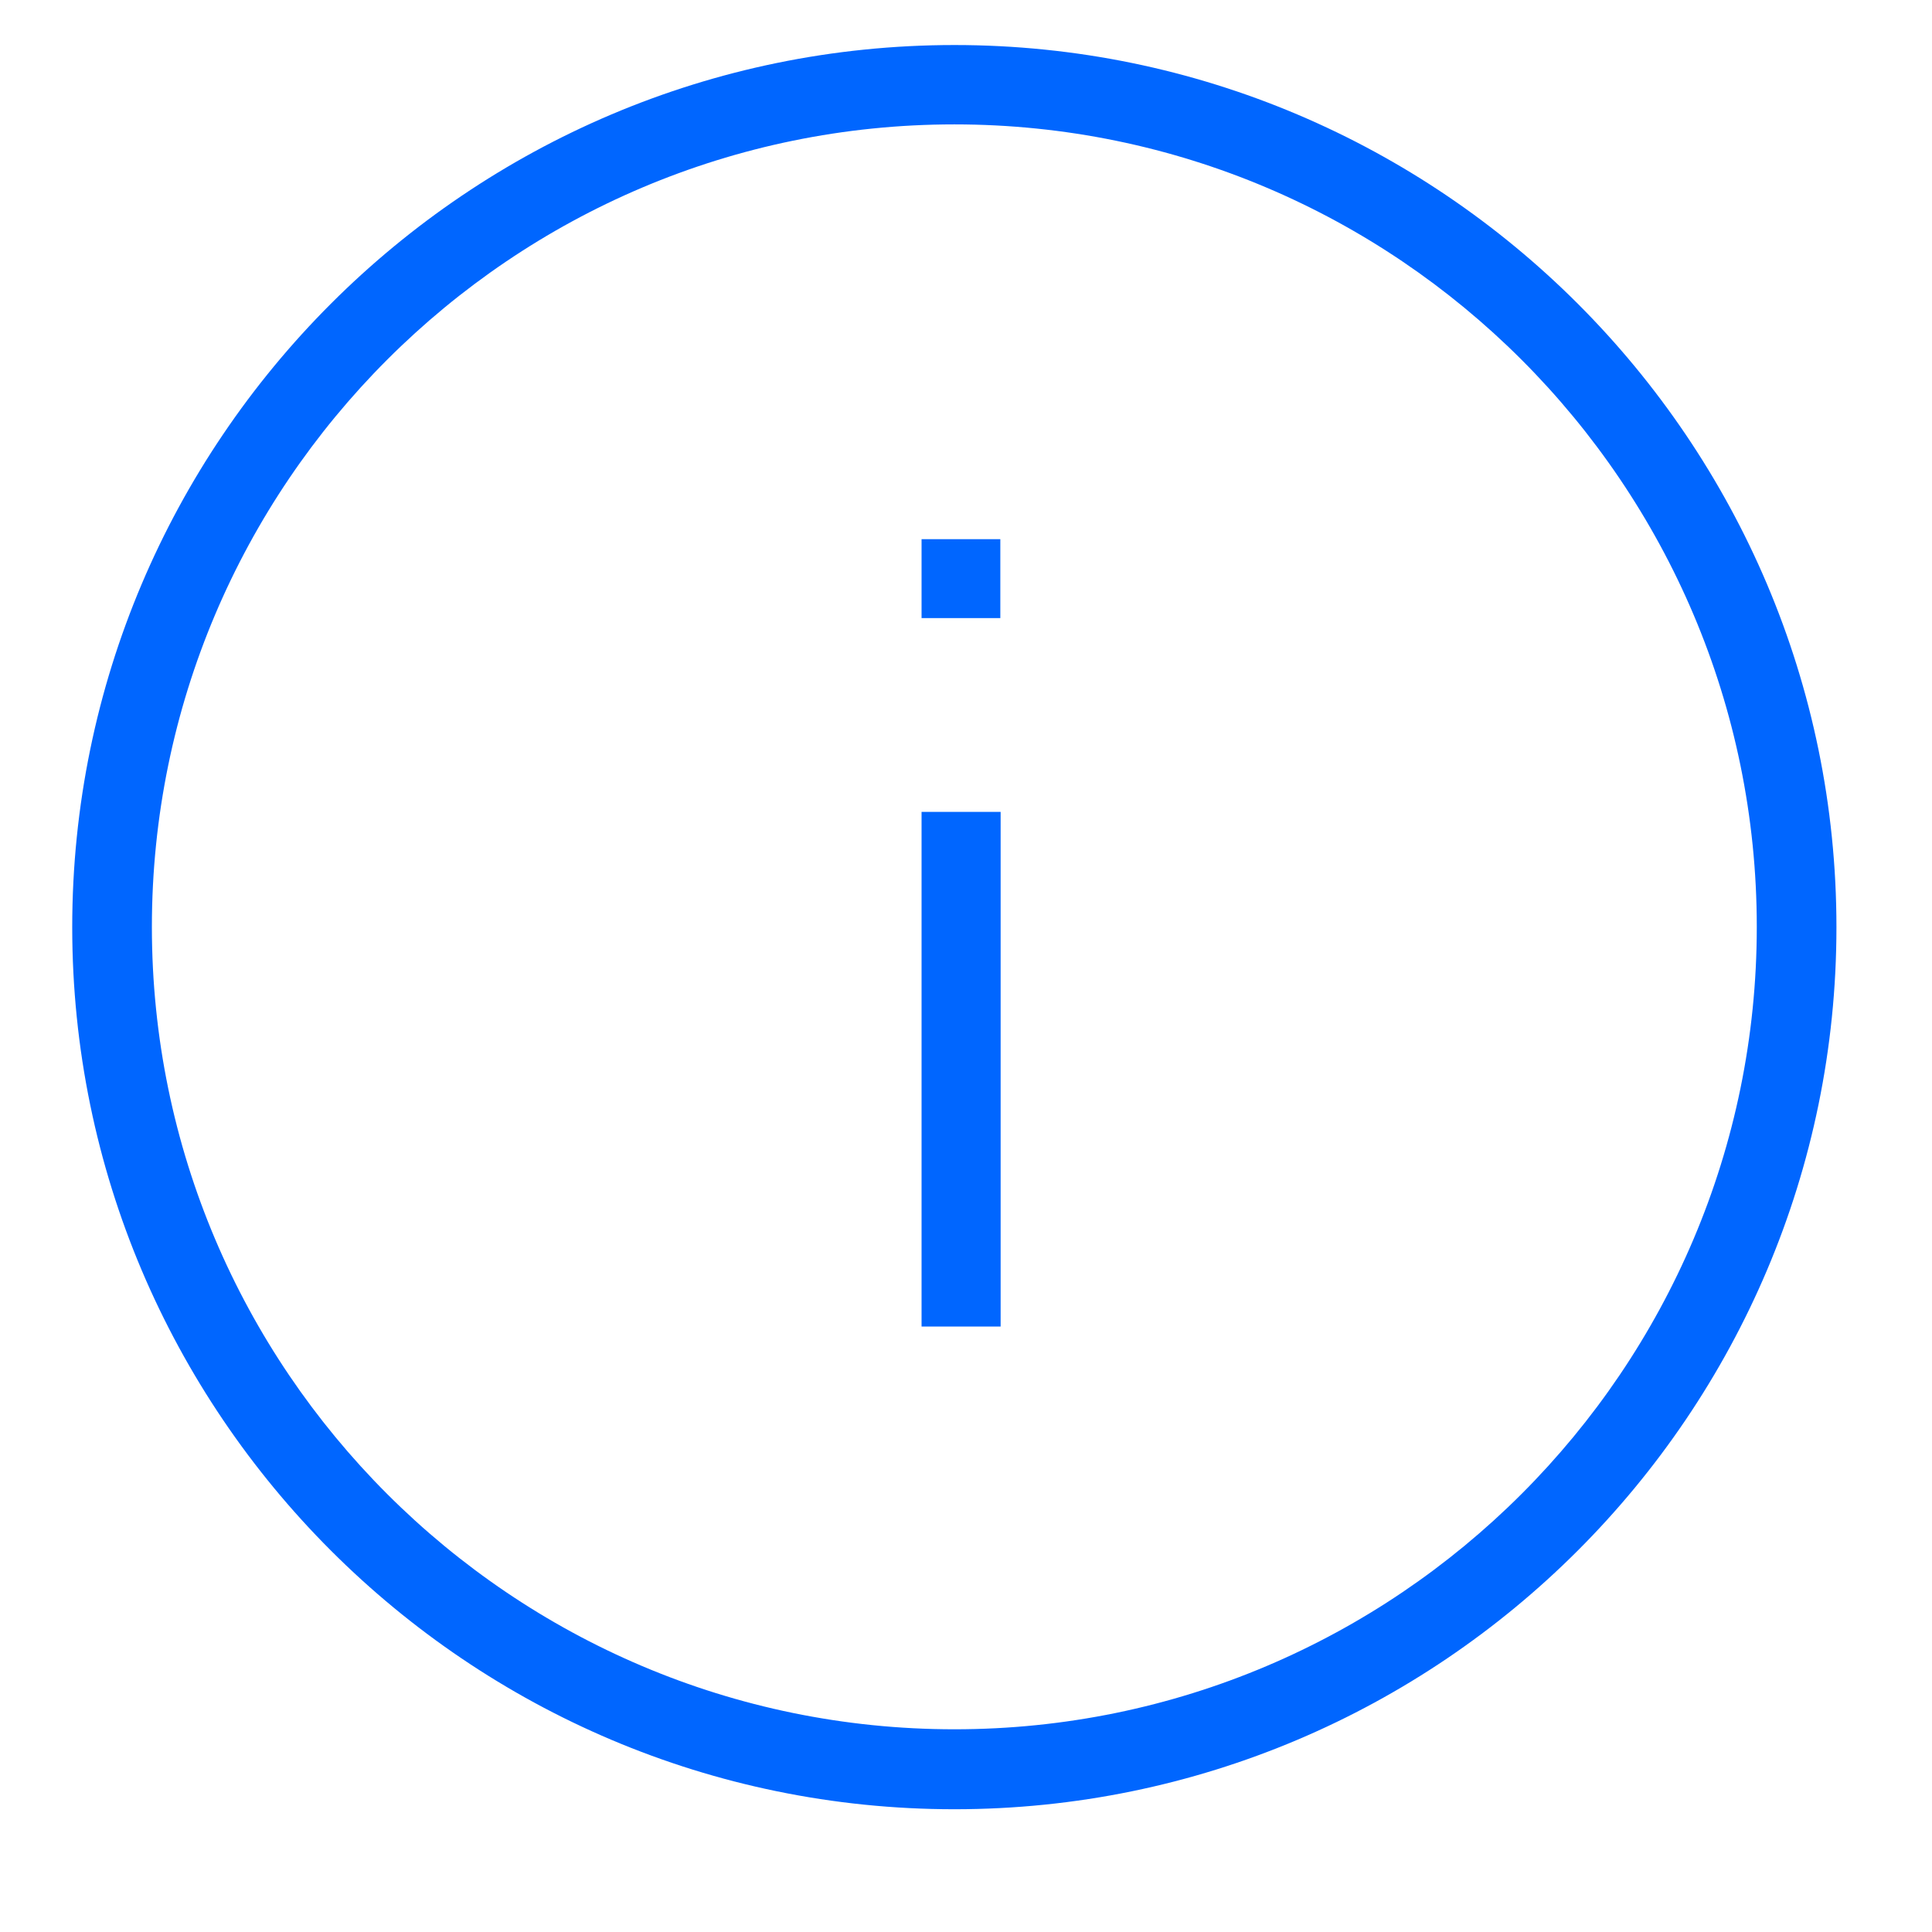 <svg width="13" height="13" viewBox="0 0 13 13" fill="none" xmlns="http://www.w3.org/2000/svg">
<path d="M6.422 0.303C3.149 0.303 0.486 2.966 0.486 6.239C0.486 9.511 3.149 12.174 6.422 12.174C9.694 12.174 12.357 9.511 12.357 6.239C12.357 2.966 9.694 0.303 6.422 0.303ZM6.422 11.636C3.444 11.636 1.022 9.214 1.022 6.237C1.022 3.259 3.444 0.837 6.422 0.837C9.399 0.837 11.821 3.259 11.821 6.237C11.821 9.214 9.399 11.636 6.422 11.636Z" fill="#0066FF"/>
<path d="M6.733 5.463H6.201V8.926H6.733V5.463Z" fill="#0066FF"/>
<path d="M6.731 3.628H6.201V4.159H6.731V3.628Z" fill="#0066FF"/>
</svg>

